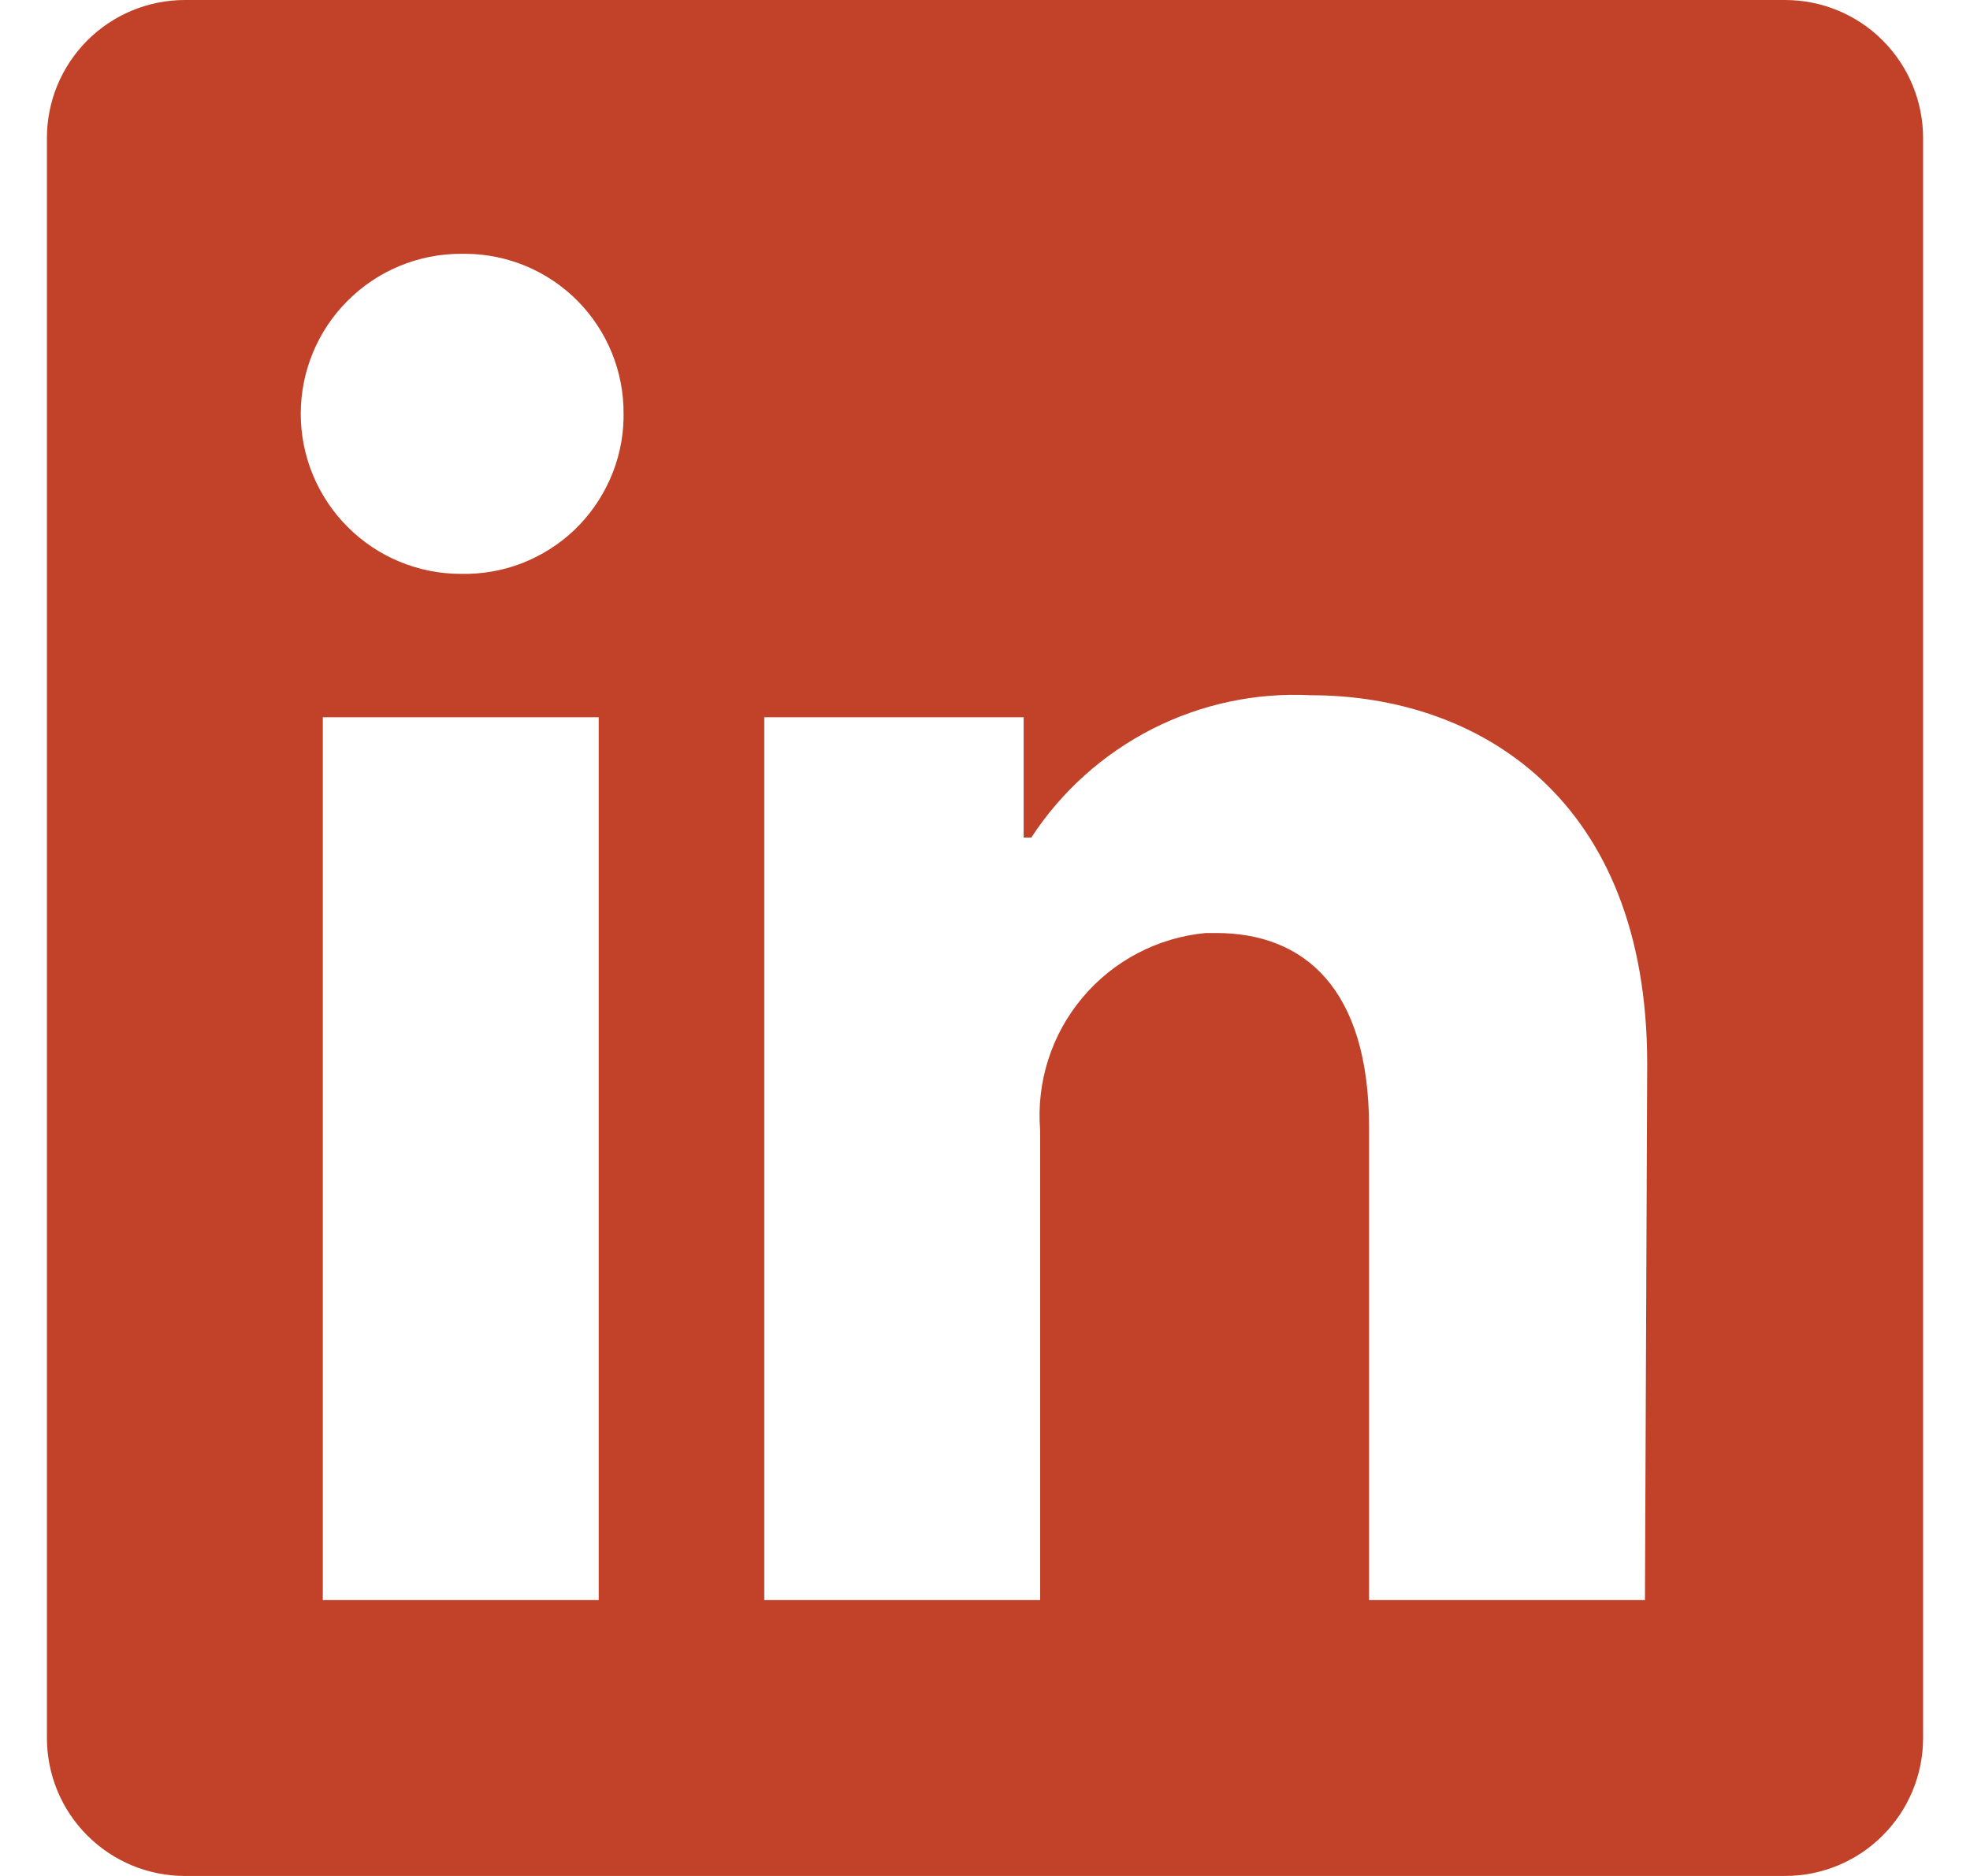 <svg width="21" height="20" viewBox="0 0 21 20" fill="none" xmlns="http://www.w3.org/2000/svg">
<path d="M20.5 1.471V18.529C20.5 18.919 20.345 19.294 20.069 19.569C19.794 19.845 19.419 20 19.029 20H1.971C1.581 20 1.207 19.845 0.931 19.569C0.655 19.294 0.5 18.919 0.5 18.529L0.5 1.471C0.5 1.081 0.655 0.707 0.931 0.431C1.207 0.155 1.581 0 1.971 0L19.029 0C19.419 0 19.794 0.155 20.069 0.431C20.345 0.707 20.5 1.081 20.5 1.471ZM6.382 7.647H3.441V17.059H6.382V7.647ZM6.647 4.412C6.649 4.189 6.606 3.969 6.523 3.763C6.439 3.556 6.315 3.369 6.159 3.21C6.003 3.052 5.817 2.926 5.612 2.839C5.407 2.753 5.187 2.707 4.965 2.706H4.912C4.459 2.706 4.025 2.886 3.706 3.206C3.386 3.525 3.206 3.959 3.206 4.412C3.206 4.864 3.386 5.298 3.706 5.618C4.025 5.938 4.459 6.118 4.912 6.118C5.134 6.123 5.356 6.085 5.563 6.005C5.771 5.924 5.961 5.804 6.122 5.651C6.283 5.497 6.412 5.313 6.502 5.11C6.593 4.906 6.642 4.687 6.647 4.465V4.412ZM17.559 11.341C17.559 8.512 15.759 7.412 13.971 7.412C13.385 7.382 12.802 7.507 12.28 7.773C11.758 8.04 11.314 8.438 10.994 8.929H10.912V7.647H8.147V17.059H11.088V12.053C11.046 11.54 11.207 11.031 11.538 10.637C11.868 10.243 12.341 9.995 12.853 9.947H12.965C13.9 9.947 14.594 10.535 14.594 12.018V17.059H17.535L17.559 11.341Z" fill="#C14229"/>
</svg>